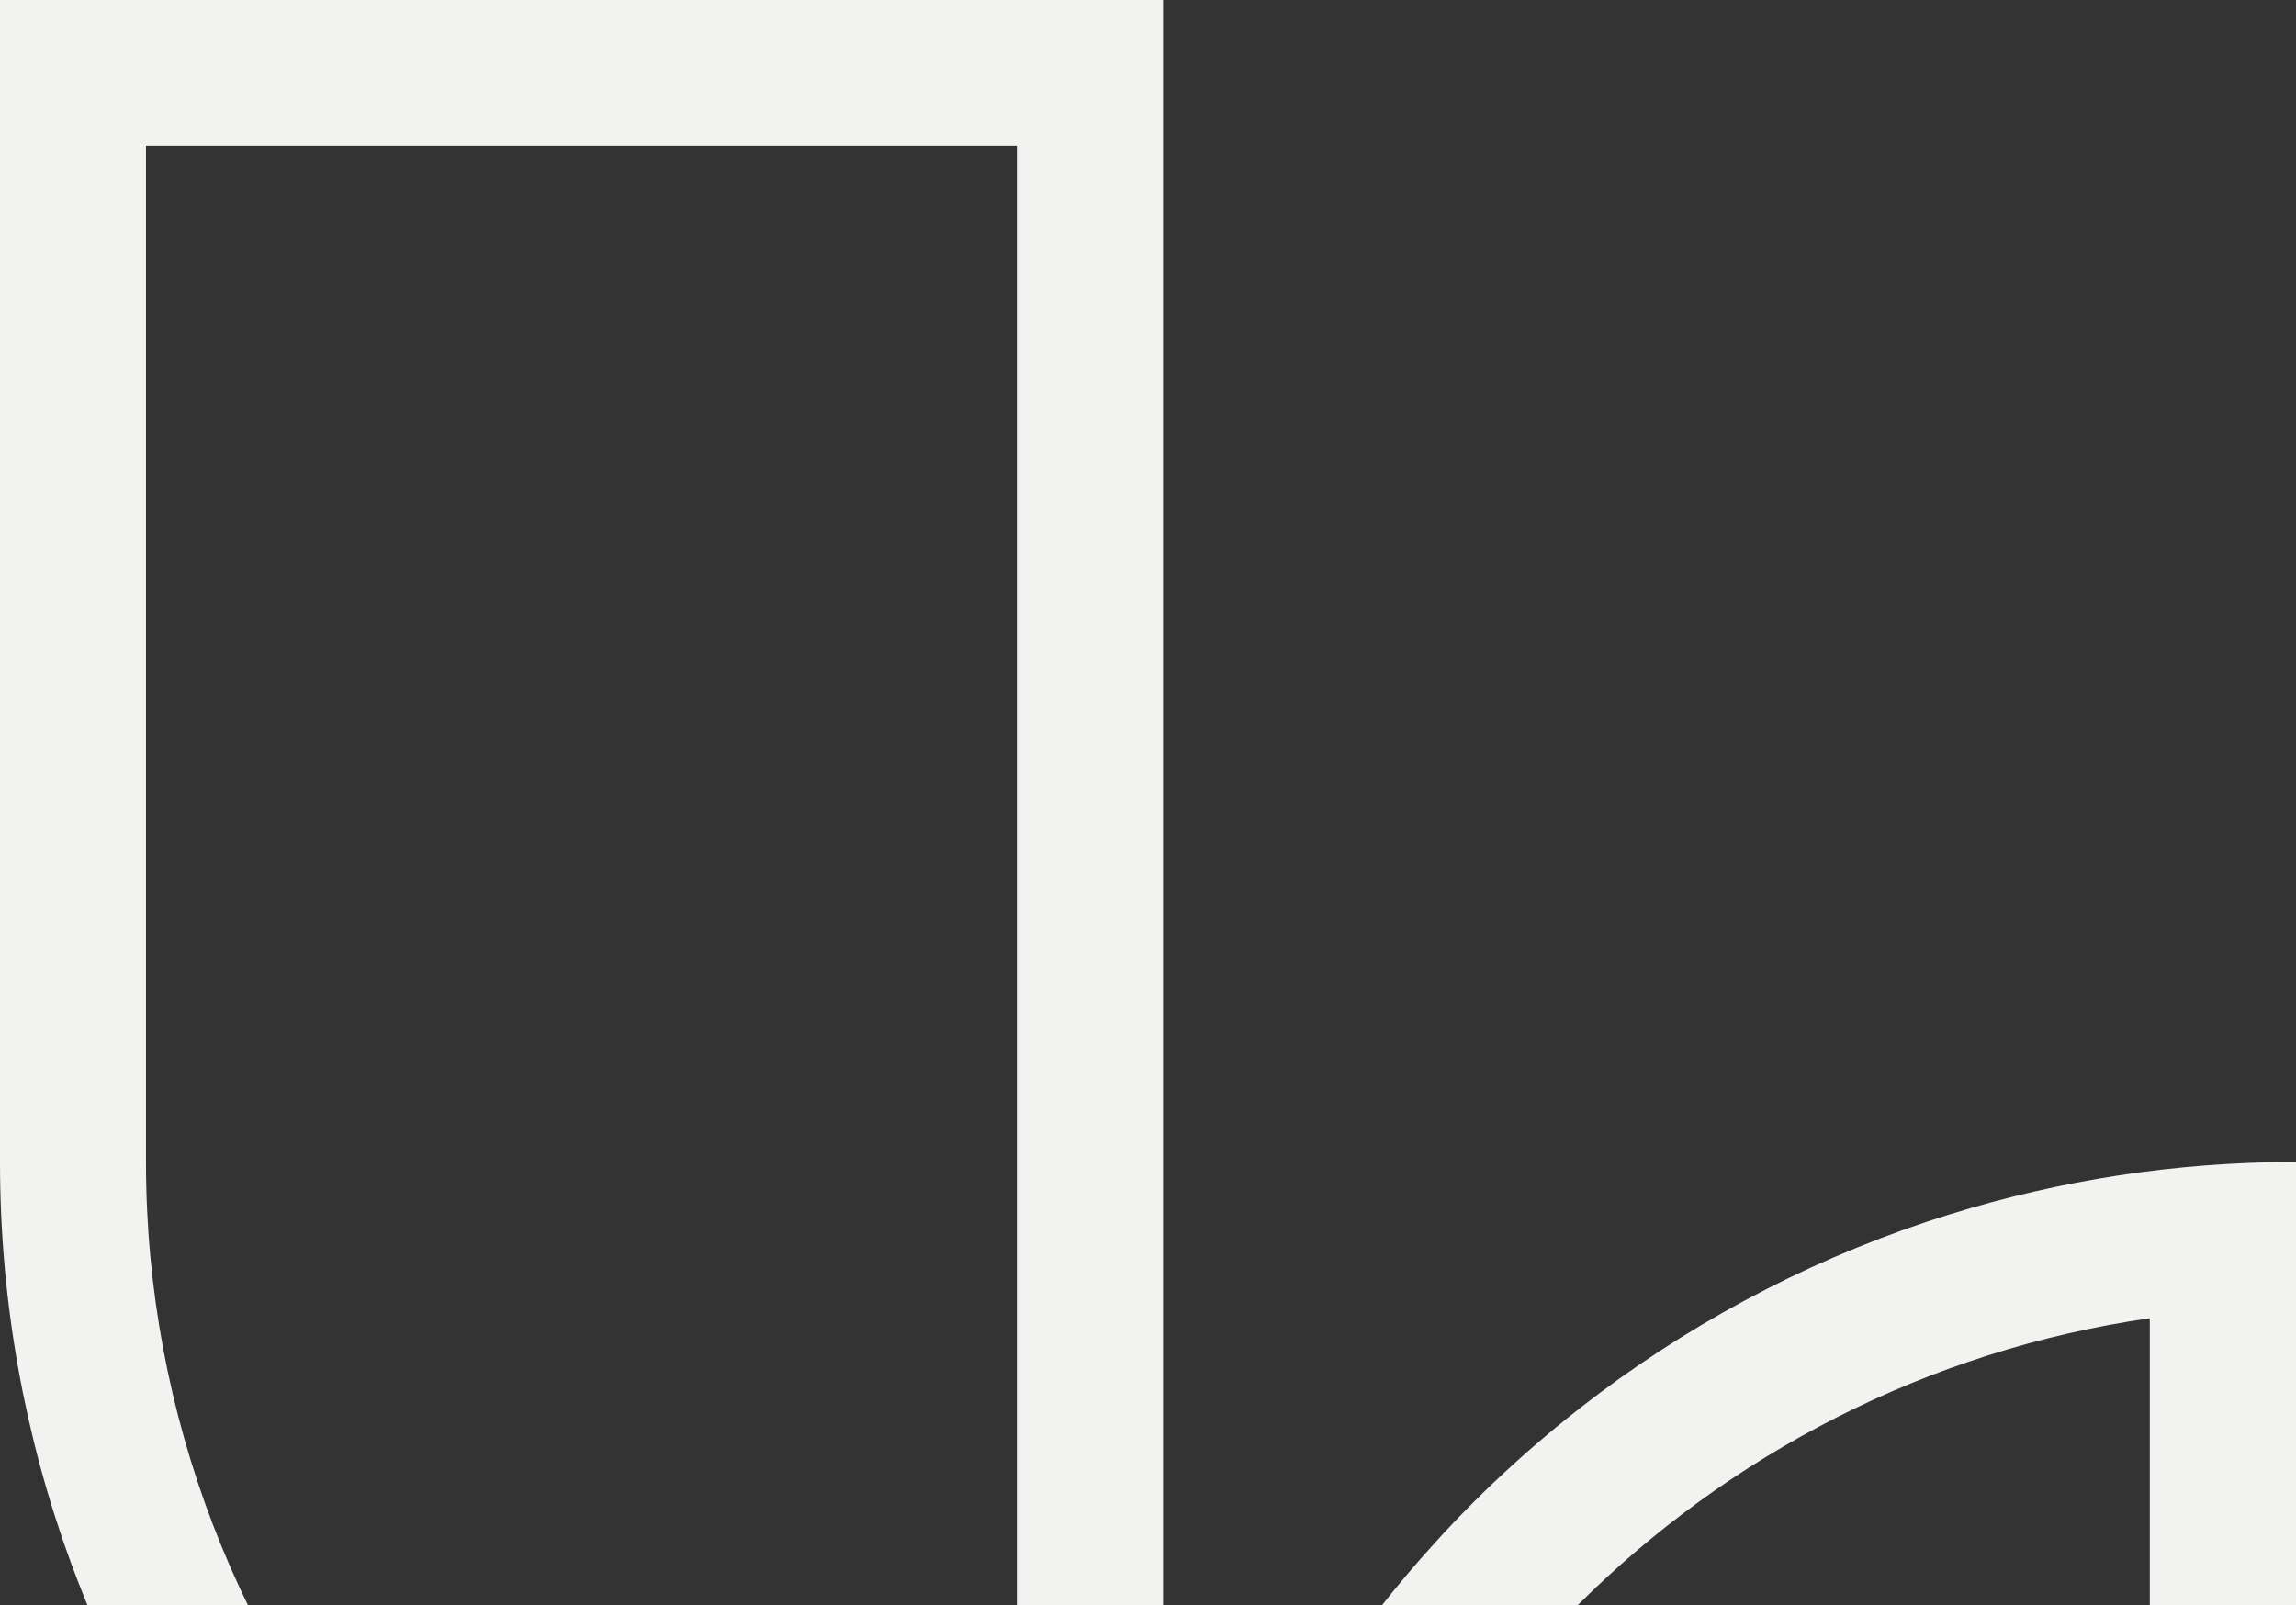 <svg width="562" height="393" viewBox="0 0 562 393" fill="none" xmlns="http://www.w3.org/2000/svg">
<rect x="0" y="0" width="562" height="393" fill="#333333" stroke="none"/>
<path d="M477.317 297.281C446.137 306.985 417.208 321.891 391.633 341C387.98 343.751 384.376 346.552 380.873 349.454C373.866 355.256 367.109 361.359 360.653 367.812C357.45 371.013 354.297 374.314 351.244 377.716C342.035 387.82 333.576 398.575 325.919 409.93C320.814 417.483 316.059 425.337 311.655 433.39C299.643 455.5 290.484 479.411 284.679 504.572V0H0V284.525C0 318.89 6.106 351.855 17.267 382.368C22.072 395.424 27.777 408.079 34.334 420.135C38.738 428.188 43.493 436.042 48.597 443.595C51.15 447.397 53.803 451.098 56.555 454.75C107.105 522.279 186.983 566.499 277.321 568.8C277.321 568.85 277.321 568.95 277.321 569H562V284.475C532.521 284.475 504.093 288.977 477.367 297.281H477.317ZM248.894 530.683C128.526 513.326 35.735 409.53 35.735 284.475V35.716H248.894V284.475V530.683ZM526.215 533.234H315.609C331.324 424.586 417.509 338.449 526.215 322.742V533.234Z" fill="#F2F3F0"/>
</svg>
